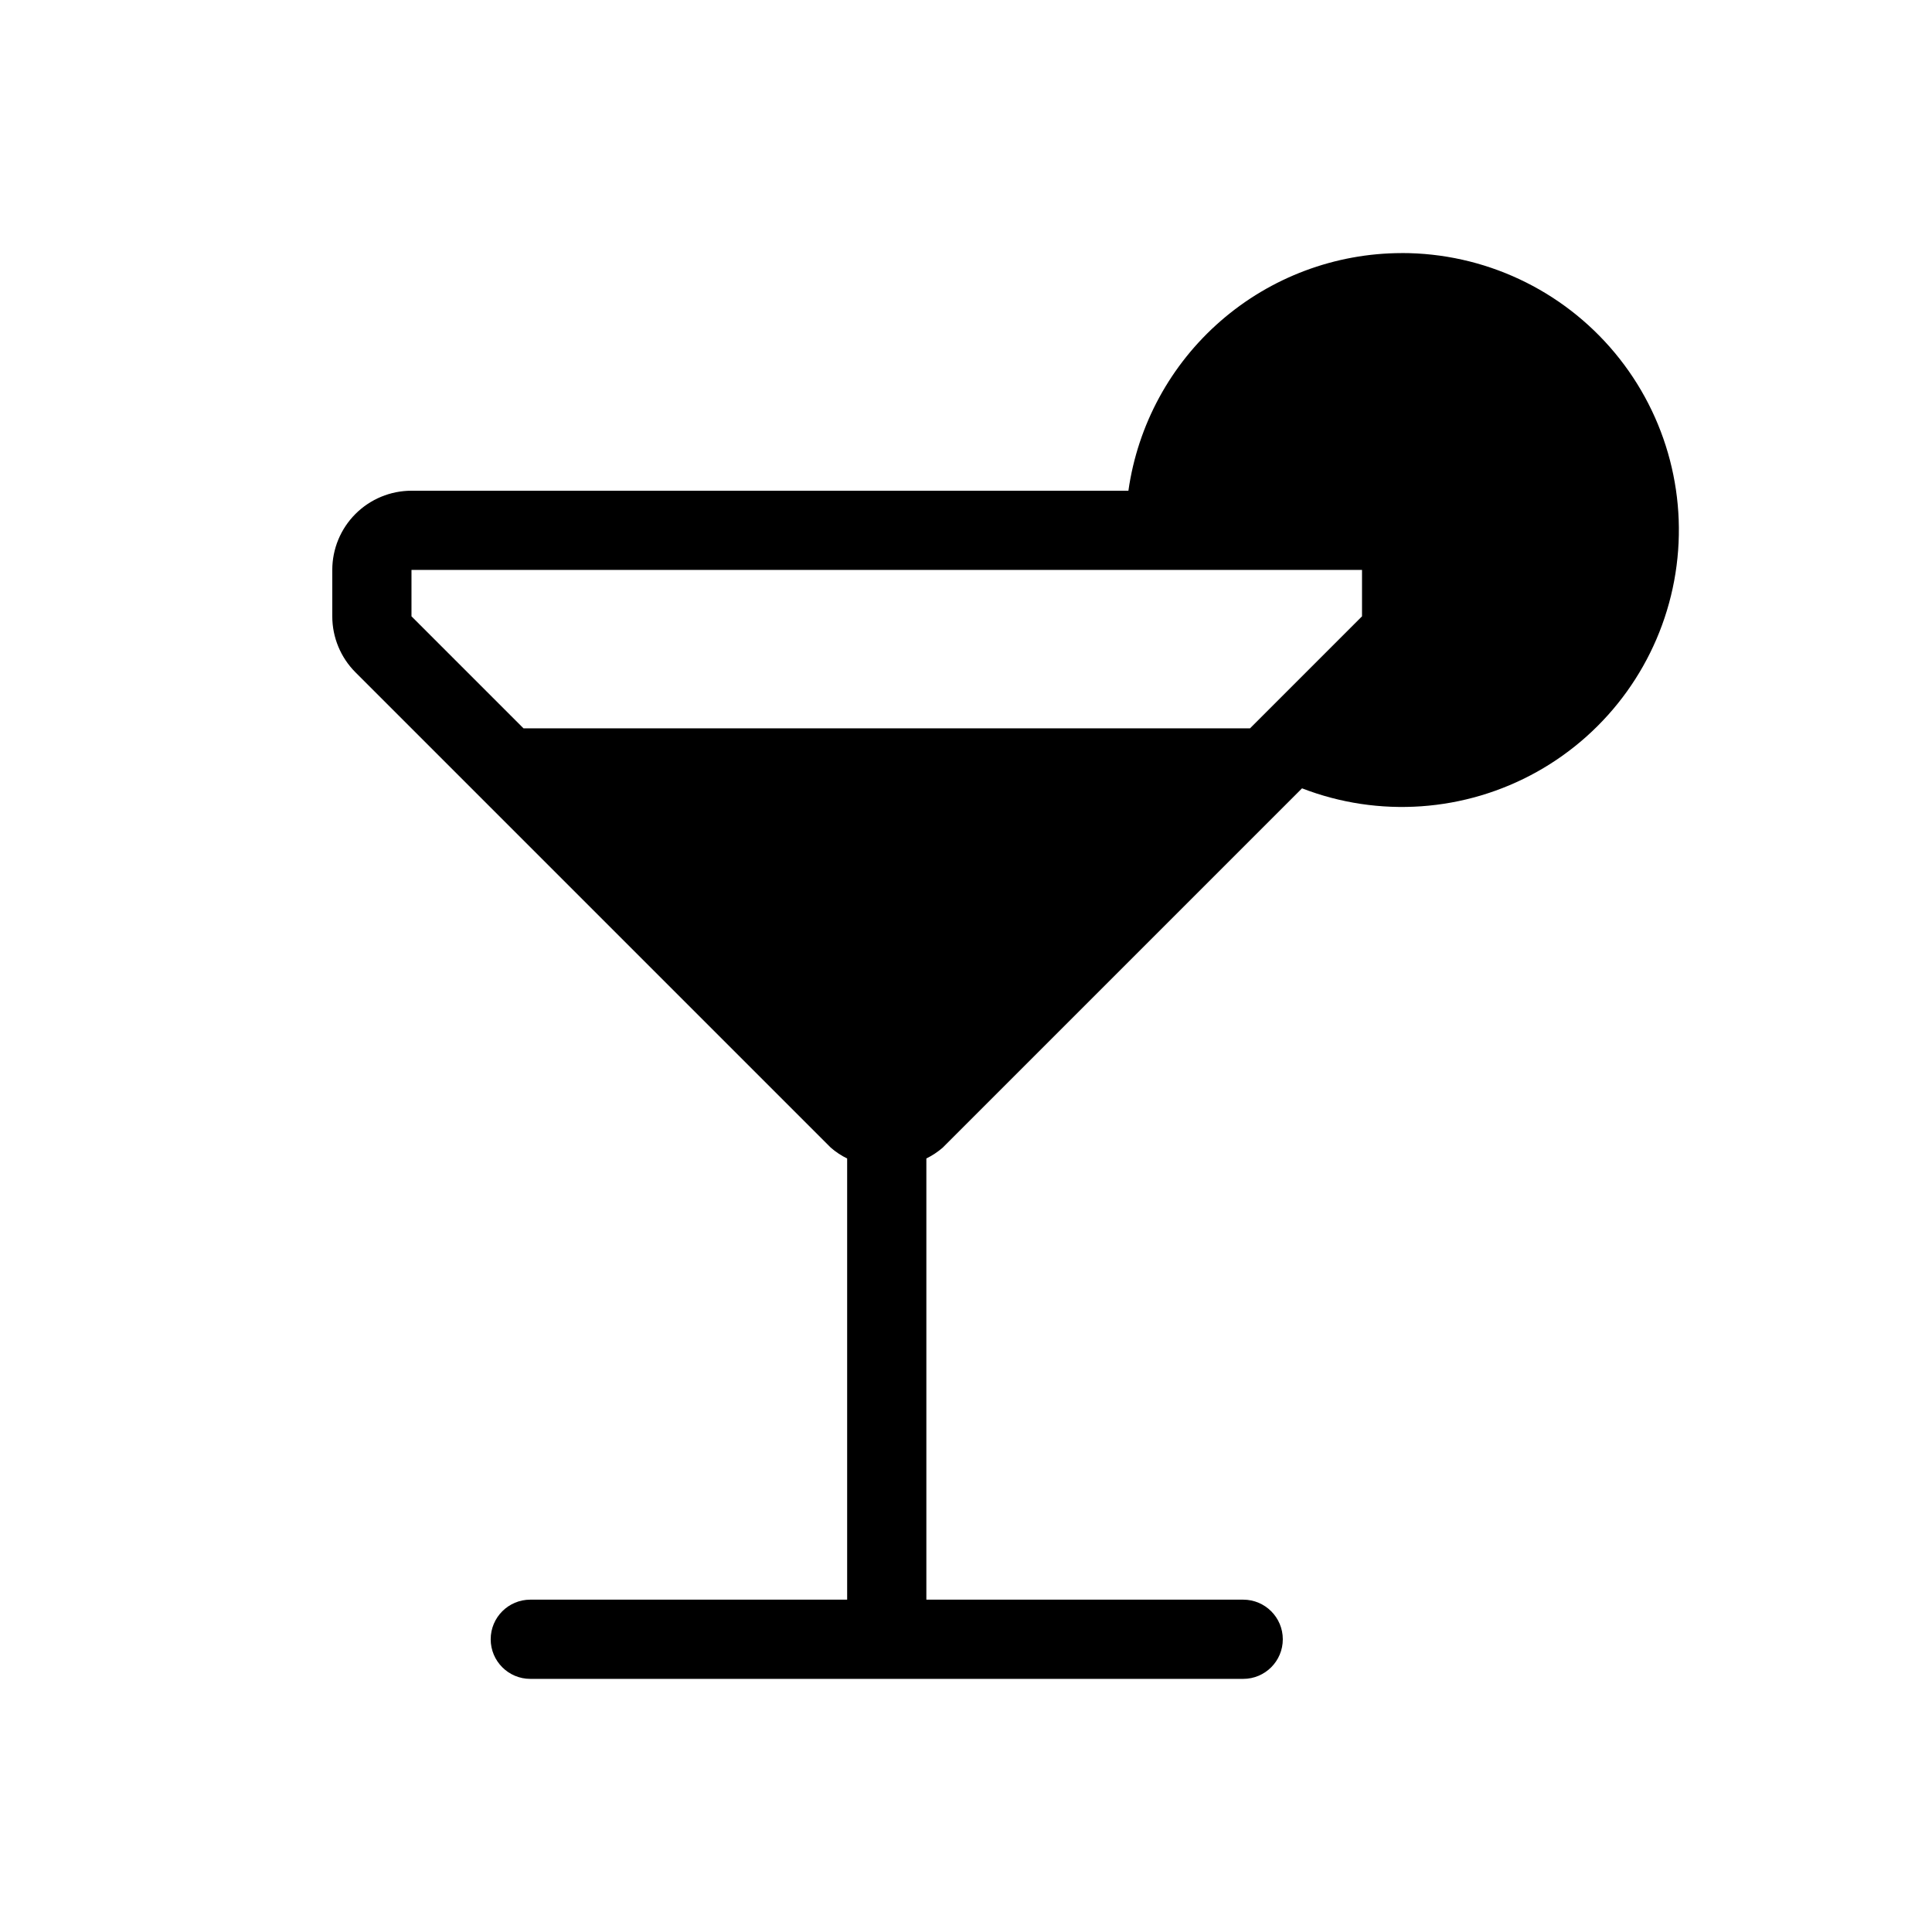 <?xml version="1.0" encoding="UTF-8"?>
<!-- Uploaded to: ICON Repo, www.iconrepo.com, Generator: ICON Repo Mixer Tools -->
<svg fill="#000000" width="800px" height="800px" version="1.1" viewBox="144 144 512 512" xmlns="http://www.w3.org/2000/svg">
 <path d="m515.45 211.07c-17.625 0.027-34.652 6.414-47.953 17.98-13.301 11.566-21.984 27.543-24.457 44.996h-189.99c-5.566 0-10.906 2.211-14.844 6.148s-6.148 9.277-6.148 14.844v12.297c0 5.566 2.211 10.906 6.148 14.844l125.95 125.95c1.316 1.145 2.781 2.117 4.348 2.887v116.91h-83.969c-5.797 0-10.496 4.699-10.496 10.496 0 5.797 4.699 10.496 10.496 10.496h188.93c5.793 0 10.492-4.699 10.492-10.496 0-5.797-4.699-10.496-10.492-10.496h-83.969v-116.92c1.566-0.77 3.027-1.738 4.348-2.883l95.207-95.207c20.359 7.871 43.168 6.273 62.234-4.363 19.062-10.637 32.402-29.207 36.395-50.668 3.996-21.461-1.77-43.586-15.734-60.371-13.961-16.781-34.668-26.477-56.5-26.453zm-40.184 125.95h-192.53l-29.688-29.688v-12.297h251.9v12.297z"/>
</svg>